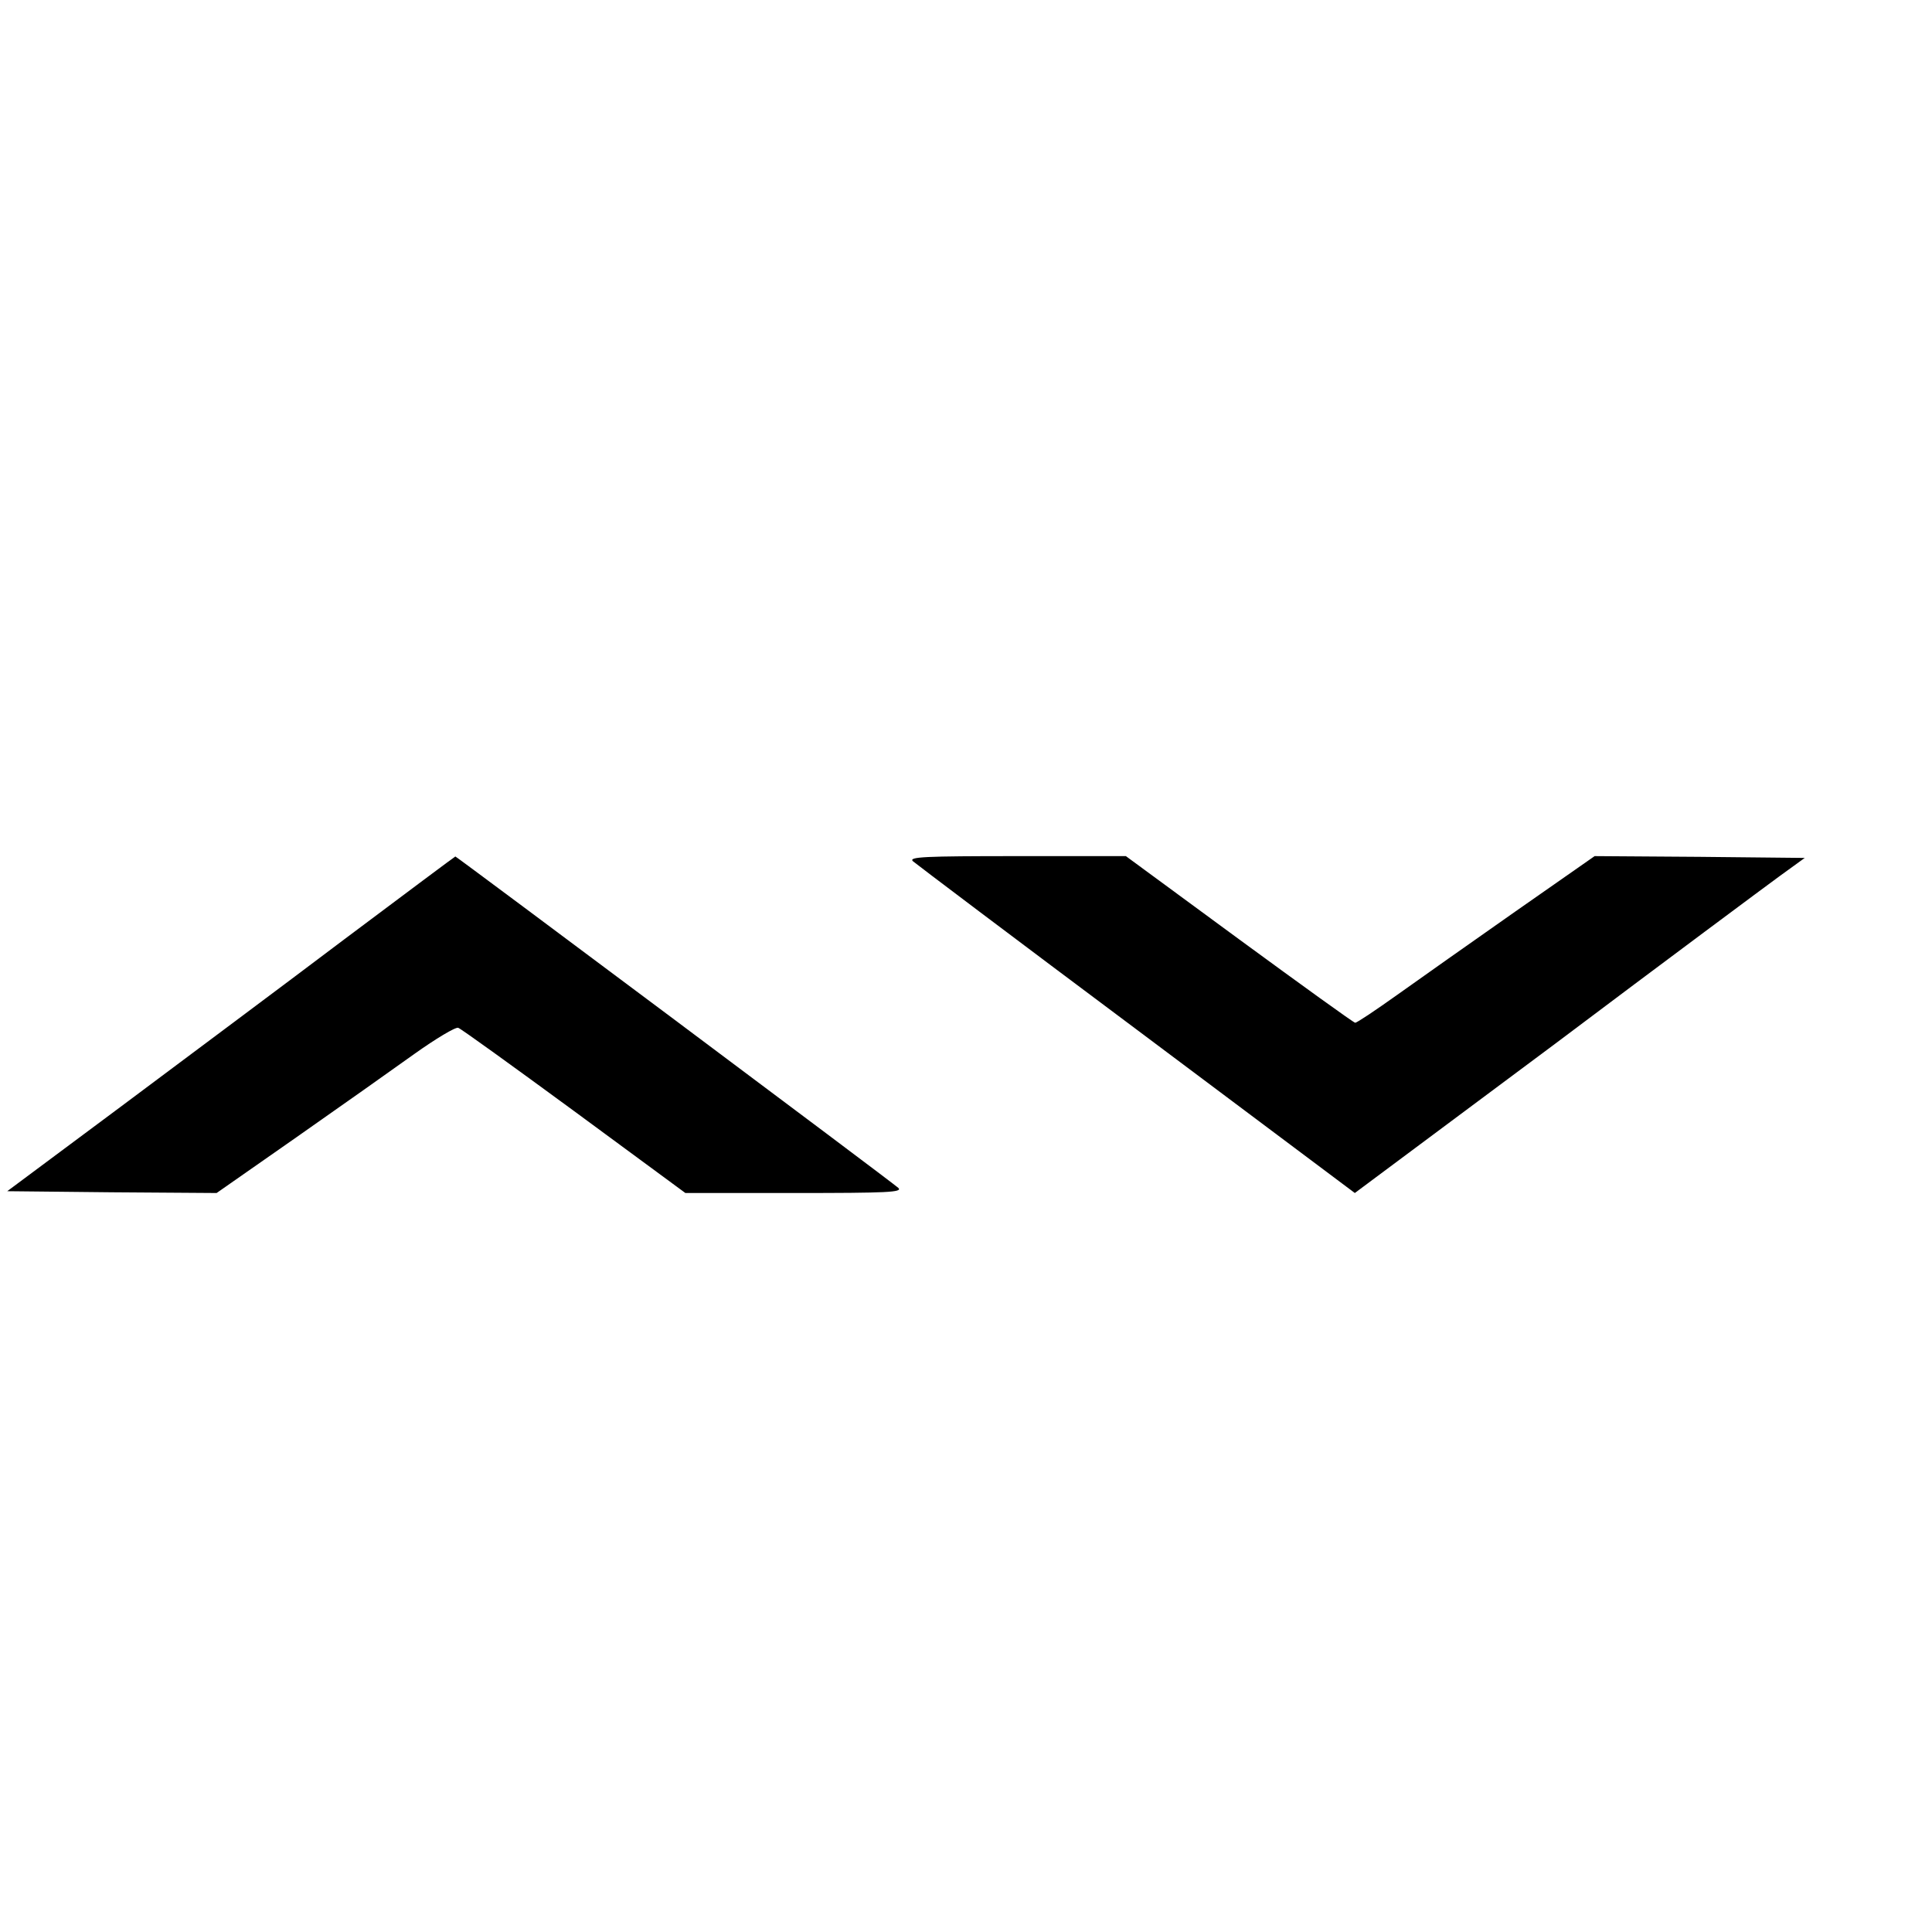 <?xml version="1.0" standalone="no"?>
<!DOCTYPE svg PUBLIC "-//W3C//DTD SVG 20010904//EN"
 "http://www.w3.org/TR/2001/REC-SVG-20010904/DTD/svg10.dtd">
<svg version="1.0" xmlns="http://www.w3.org/2000/svg"
 width="16pt" height="16pt" viewBox="0 0 16 16"
 preserveAspectRatio="xMidYMid meet">
<g transform="translate(0,16) scale(0.003,-0.003)"
fill="#000000" stroke="none">
<path d="M950 2740 c-168 -127 -446 -334 -617 -462 l-313 -233 289 -3 289 -2
219 153 c120 84 267 188 327 231 59 42 114 75 121 72 7 -2 151 -106 320 -230
l307 -226 301 0 c258 0 299 2 287 14 -16 15 -1221 916 -1223 915 -1 0 -139
-103 -307 -229z"/>
<path d="M2520 2956 c8 -7 286 -217 618 -465 l602 -451 553 412 c303 228 583
436 620 463 l69 50 -290 3 -290 2 -219 -153 c-120 -84 -267 -188 -326 -230
-59 -42 -111 -77 -116 -77 -4 0 -148 104 -320 230 l-313 230 -301 0 c-256 0
-299 -2 -287 -14z"/>
</g>
</svg>
